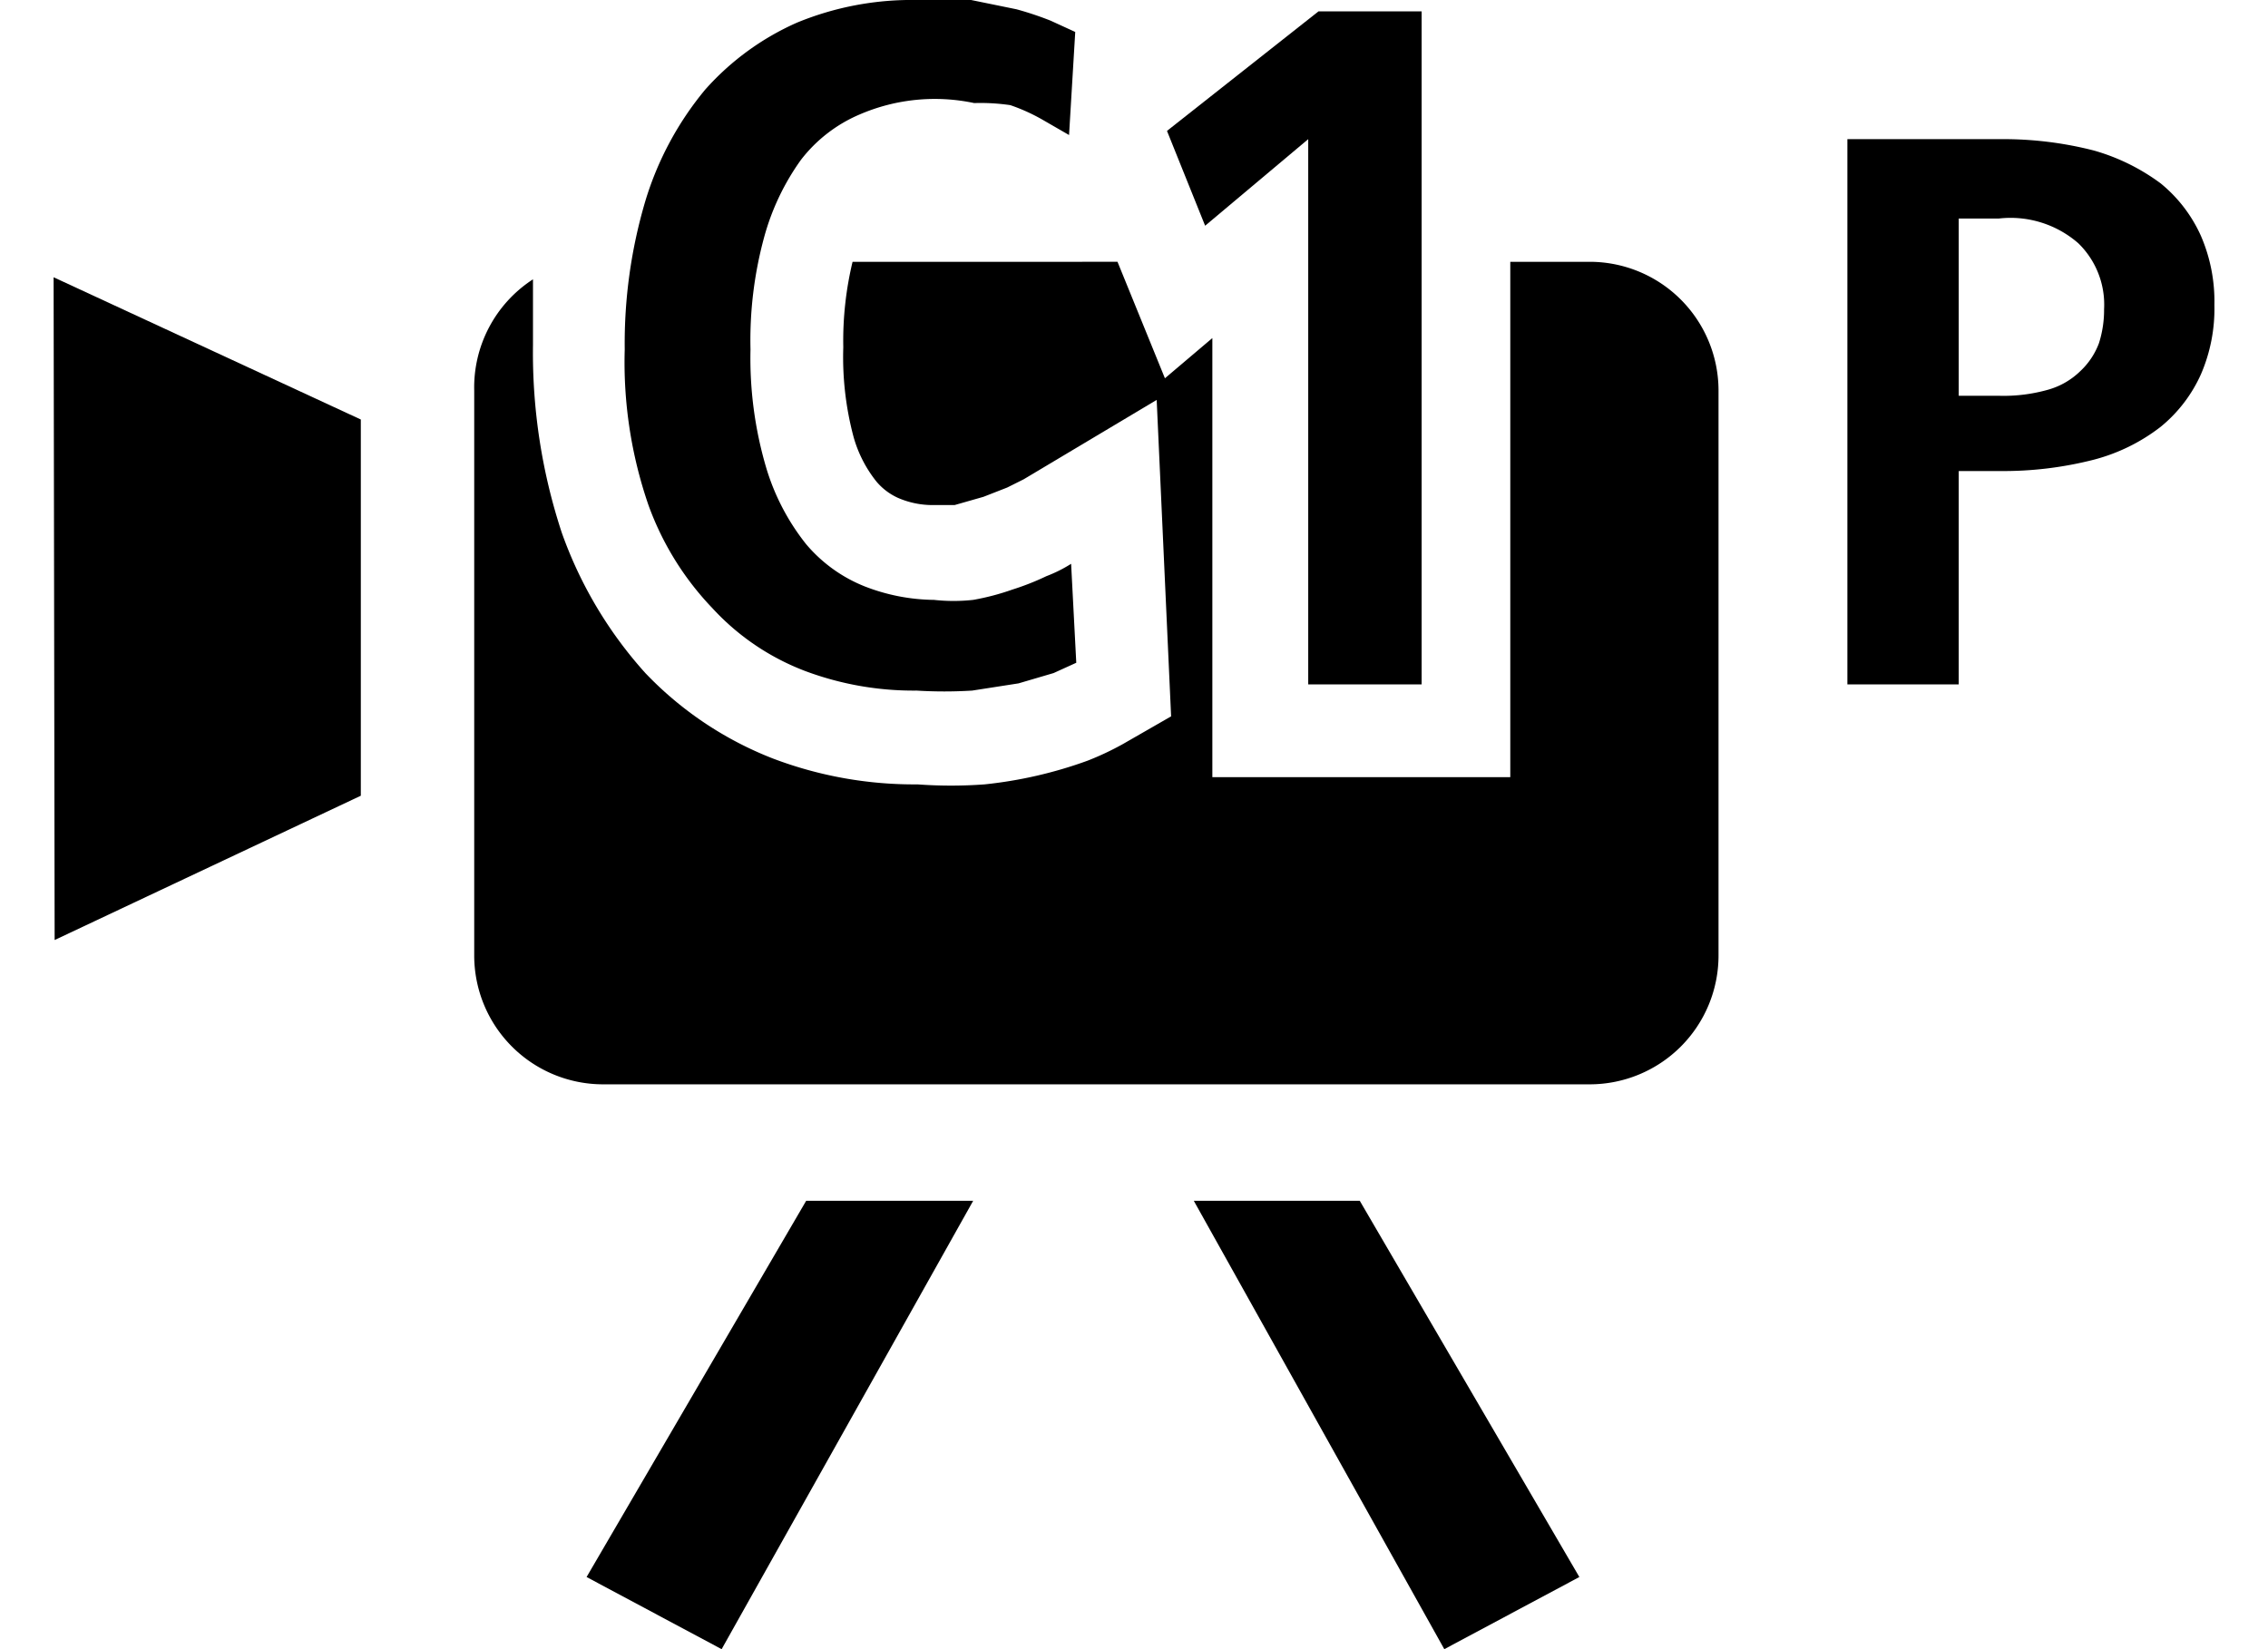 <svg xmlns="http://www.w3.org/2000/svg" width="22" height="16" viewBox="0 0 22 16">
  <defs>
    <style>
      .cls-1 {
        fill: none;
      }
    </style>
  </defs>
  <g id="base">
    <rect class="cls-1" width="22" height="16"/>
  </g>
  <g id="icon">
    <g>
      <polygon points="3.5 4.07 0.52 2.69 0.53 9.12 3.5 7.72 3.5 4.07"/>
      <polygon points="7.82 11.65 5.69 15.3 7 16 9.44 11.65 7.82 11.65"/>
      <polygon points="13.19 11.65 15.32 15.3 14.01 16 11.58 11.65 13.19 11.65"/>
      <g>
        <path d="M10.44,6.43l-.22.1-.34.1-.45.07a4.39,4.39,0,0,1-.54,0,3,3,0,0,1-1.08-.19,2.36,2.36,0,0,1-.9-.61,2.84,2.84,0,0,1-.62-1,4.25,4.25,0,0,1-.23-1.51,4.86,4.86,0,0,1,.2-1.44A3.09,3.09,0,0,1,6.84.87,2.59,2.59,0,0,1,7.73.22,2.92,2.92,0,0,1,8.89,0a4.33,4.33,0,0,1,.53,0l.44.09a3.17,3.17,0,0,1,.33.11l.24.11-.06,1-.26-.15a1.8,1.8,0,0,0-.31-.14A2,2,0,0,0,9.45,1a1.84,1.84,0,0,0-1.11.11,1.42,1.42,0,0,0-.57.44,2.34,2.34,0,0,0-.36.76,3.8,3.8,0,0,0-.13,1.08,3.75,3.75,0,0,0,.15,1.14,2.2,2.2,0,0,0,.39.75,1.44,1.44,0,0,0,.57.41,1.9,1.9,0,0,0,.67.13,1.73,1.73,0,0,0,.38,0,2.36,2.36,0,0,0,.38-.1,2.52,2.52,0,0,0,.33-.13,1.33,1.33,0,0,0,.24-.12Z"/>
        <path d="M12.79.11h1V6.64h-1.1V1.35l-1,.84-.37-.92Z"/>
      </g>
      <path d="M19.4,1.35a3.54,3.54,0,0,1,.91.11,2,2,0,0,1,.65.32,1.39,1.39,0,0,1,.39.51,1.6,1.6,0,0,1,.13.67,1.6,1.6,0,0,1-.13.67,1.39,1.39,0,0,1-.39.51,1.8,1.8,0,0,1-.65.32,3.54,3.54,0,0,1-.91.11H19V6.64H17.92V1.35Zm0,2.49a1.58,1.58,0,0,0,.47-.06.73.73,0,0,0,.31-.18.71.71,0,0,0,.18-.27A1.06,1.06,0,0,0,20.41,3a.83.83,0,0,0-.25-.64,1,1,0,0,0-.77-.24H19V3.84Z"/>
      <path d="M15.42,2.54h-.77v5H11.76V3.28l-.46.39-.46-1.13H8.27a3.29,3.29,0,0,0-.09.83,3,3,0,0,0,.1.87,1.22,1.22,0,0,0,.22.43.59.59,0,0,0,.21.16.84.84,0,0,0,.35.07l.2,0,.28-.08.23-.09.16-.08,1.29-.77.14,3.07-.47.27a2.82,2.82,0,0,1-.34.16,4.18,4.18,0,0,1-1,.23,4.45,4.45,0,0,1-.65,0,3.86,3.86,0,0,1-1.4-.25,3.43,3.43,0,0,1-1.24-.83,4.06,4.06,0,0,1-.81-1.36,5.57,5.57,0,0,1-.28-1.82c0-.22,0-.43,0-.64A1.25,1.25,0,0,0,4.6,3.79V9.27a1.25,1.25,0,0,0,1.25,1.25h9.57a1.25,1.25,0,0,0,1.25-1.25V3.79A1.25,1.25,0,0,0,15.42,2.54Z"/>
    </g>
  </g>
</svg>

